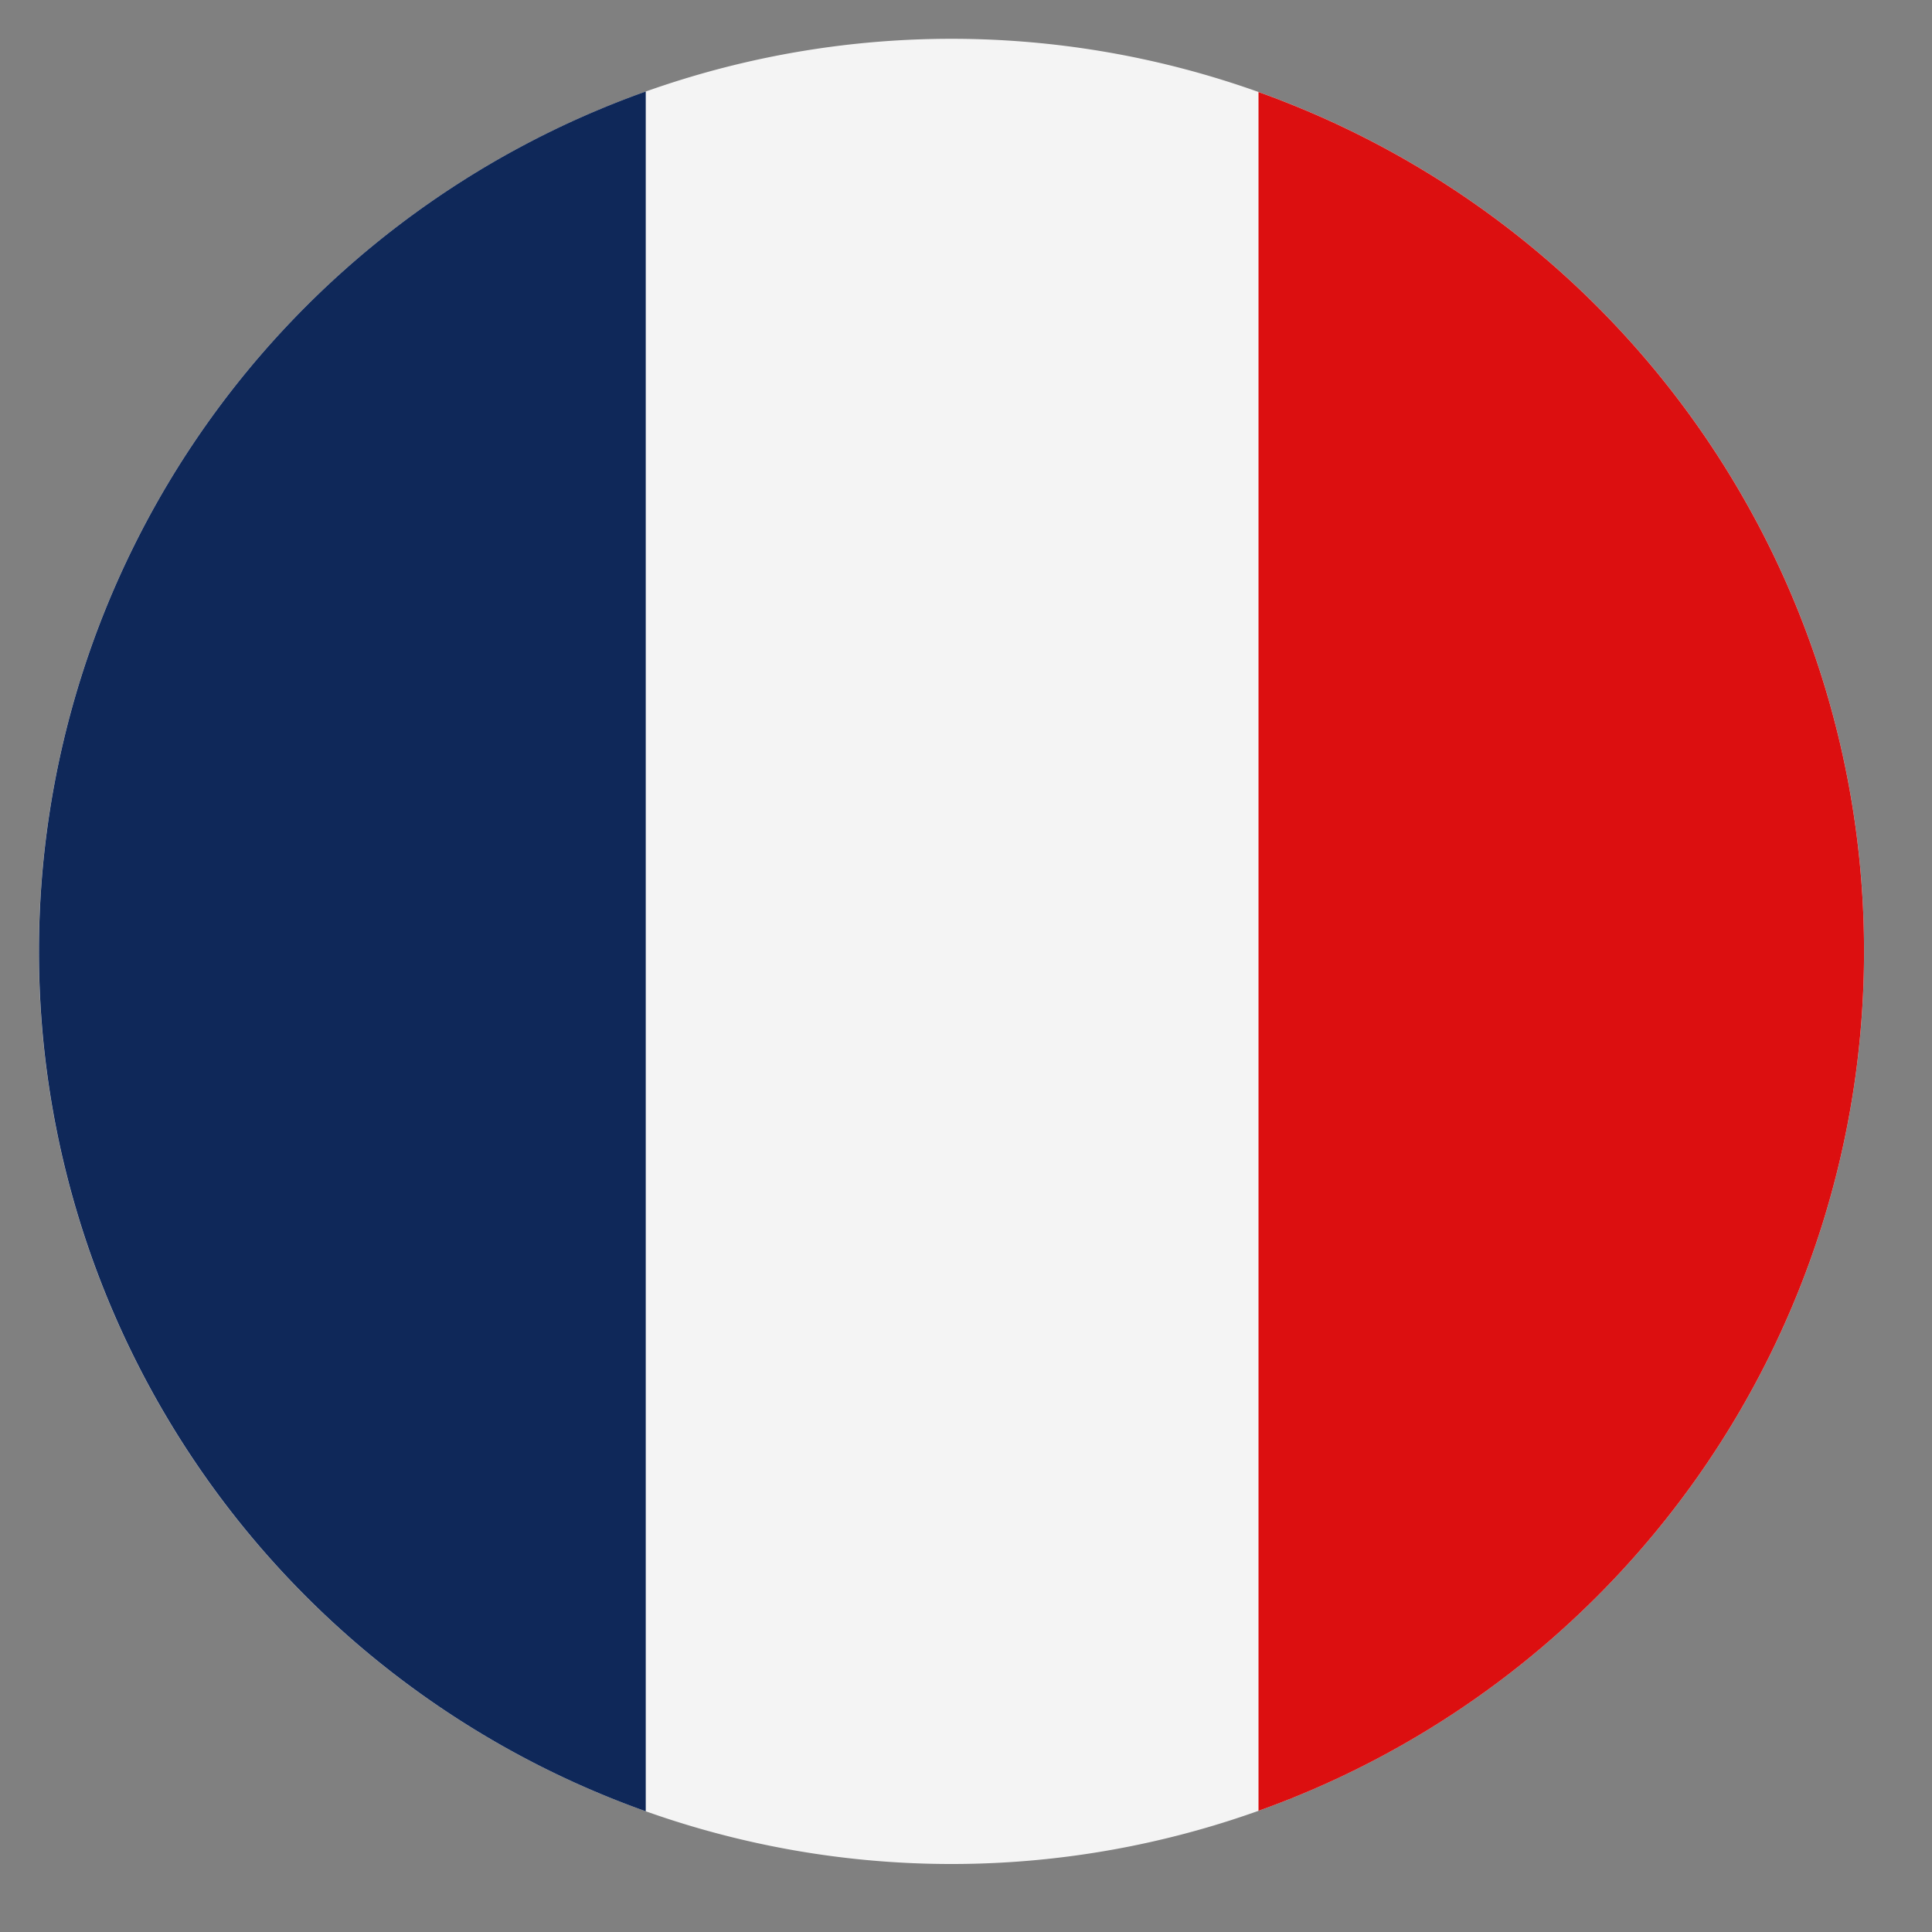 <svg xmlns="http://www.w3.org/2000/svg" width="25" height="25" viewbox="0 0 25 25"><rect width="100%" height="100%" fill="#808080" stroke="none"/><path d="M.849 9.474a11.809 11.809 0 1 1 8.625 14.3 11.807 11.807 0 0 1-8.625-14.3" fill="#f4f4f4"/><path d="M8.356 1.184a11.81 11.81 0 0 0 0 22.254Z" fill="#0f2859"/><path d="M16.285 1.191v22.241a11.809 11.809 0 0 0 0-22.241" fill="#dc0f10"/></svg>